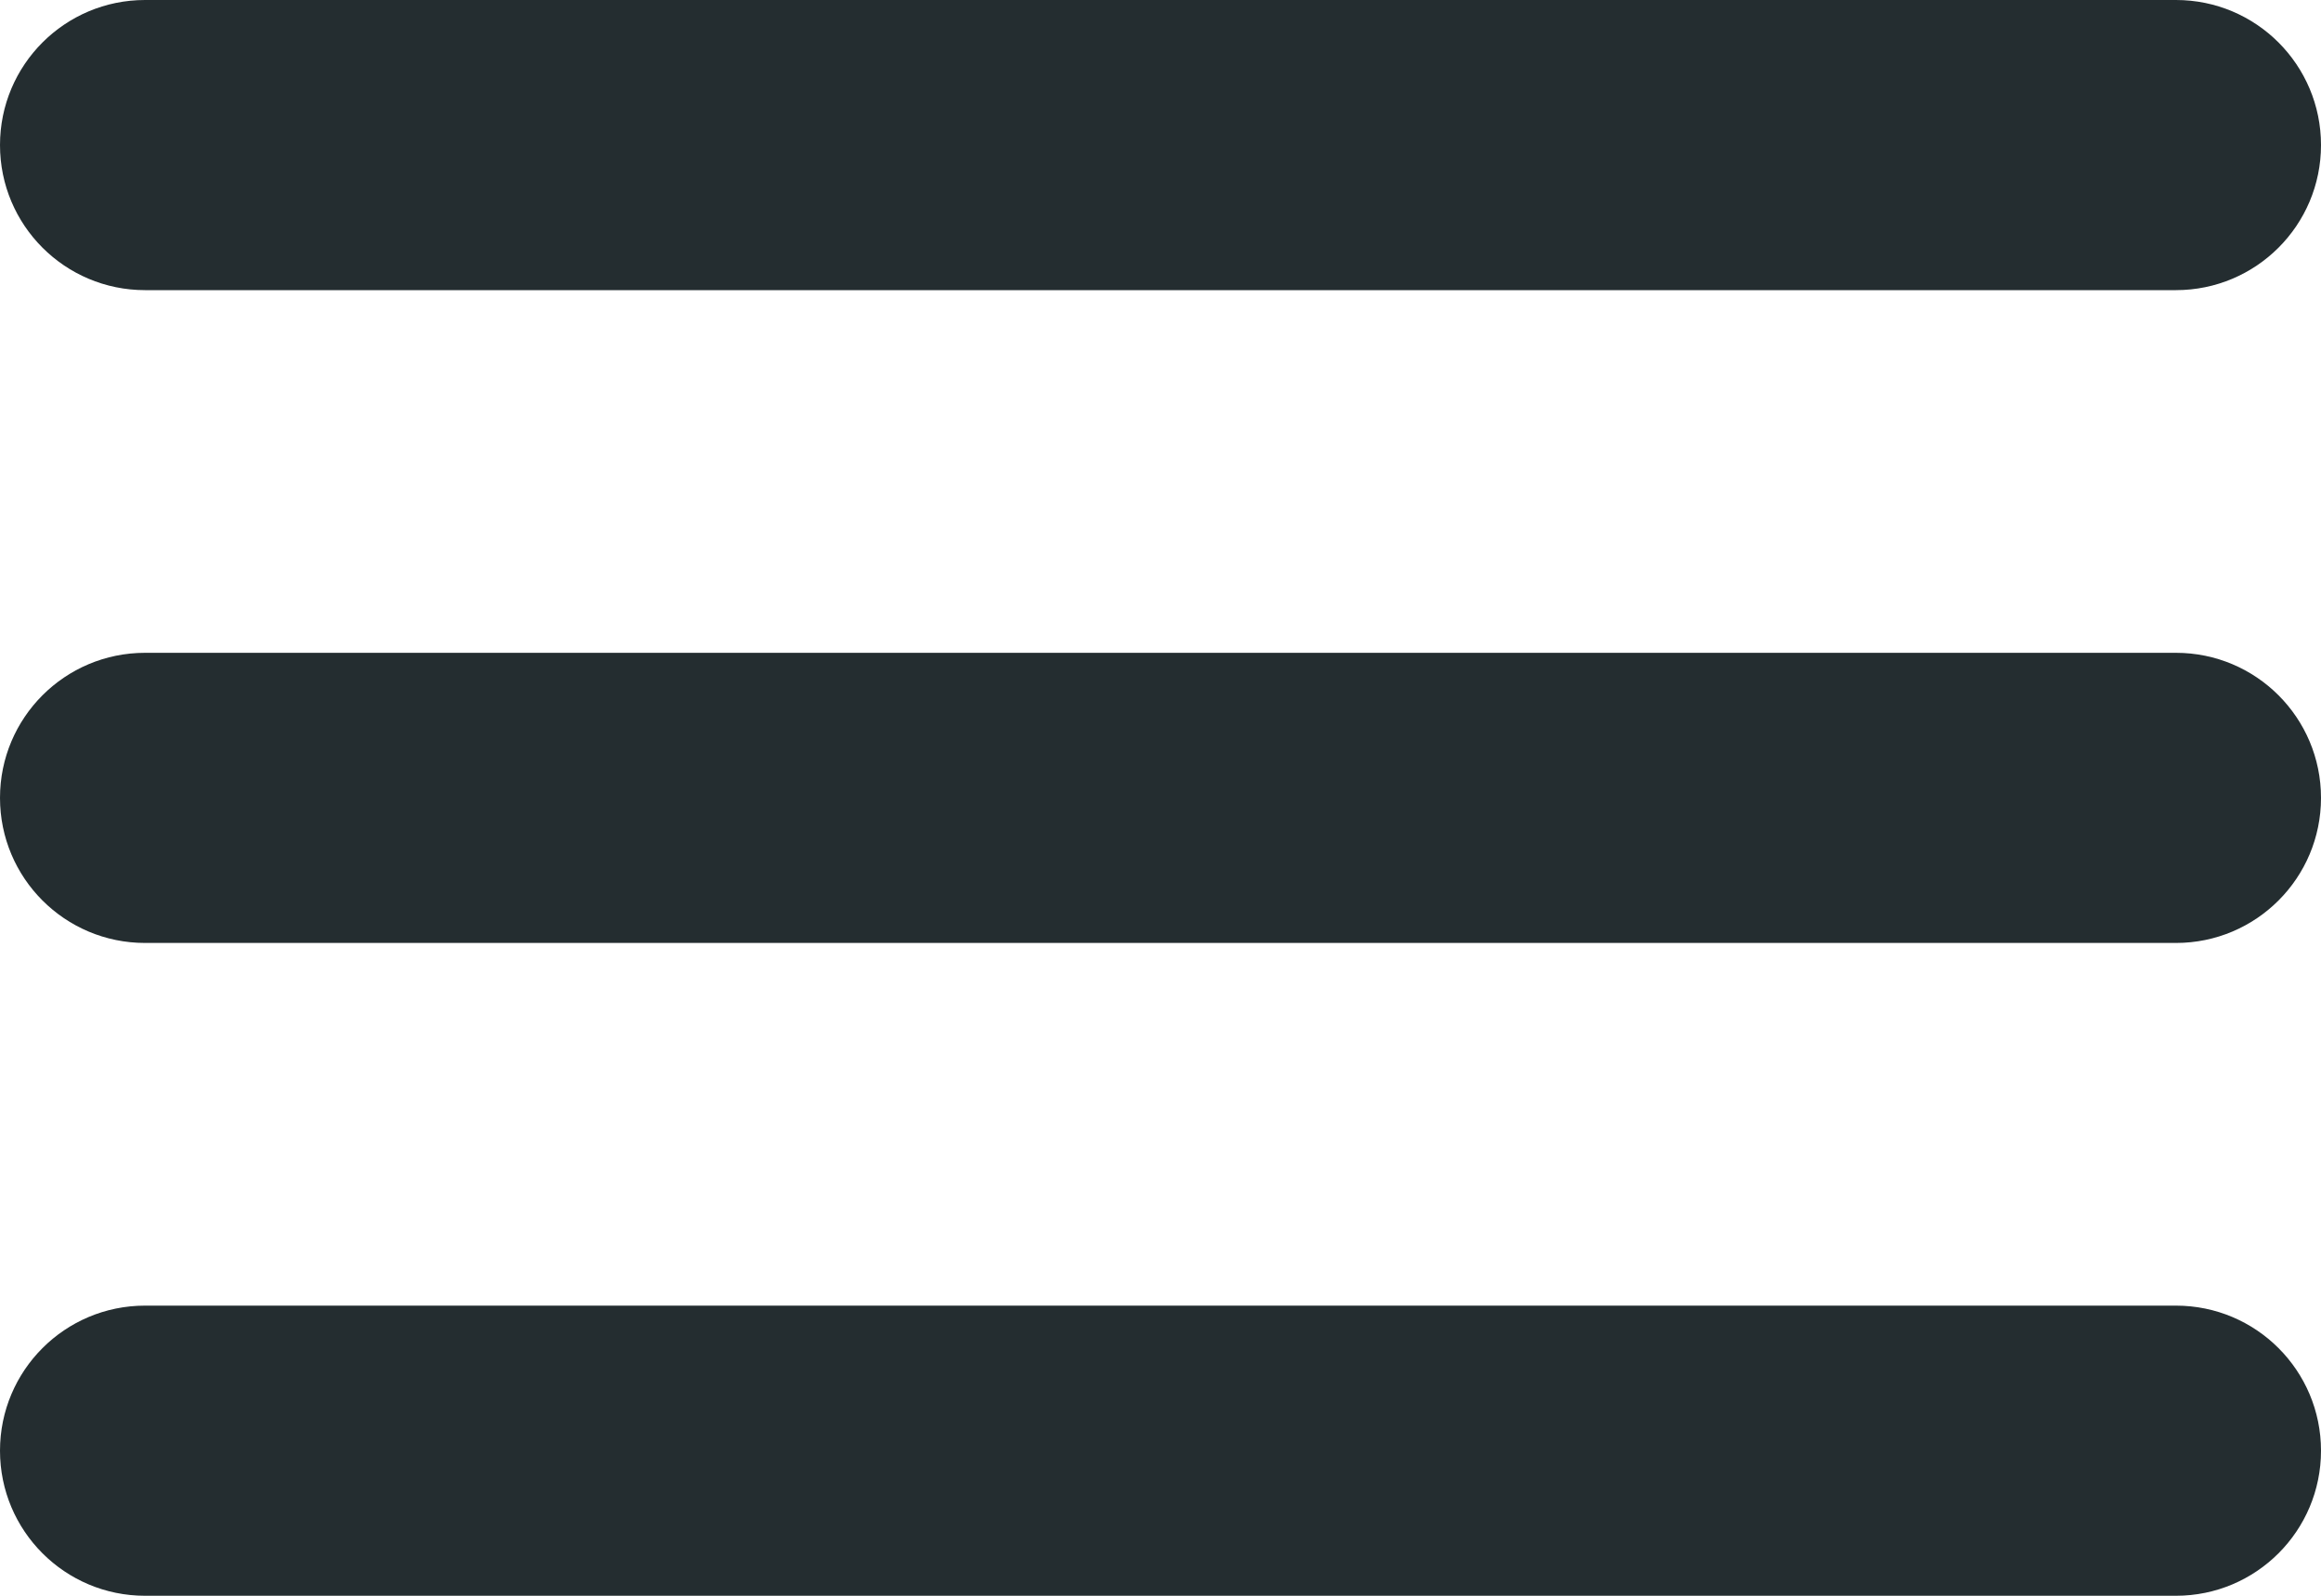 <?xml version="1.0" encoding="UTF-8"?>
<svg width="32px" height="22px" viewBox="0 0 32 22" version="1.1" xmlns="http://www.w3.org/2000/svg" xmlns:xlink="http://www.w3.org/1999/xlink">
    <!-- Generator: Sketch 59.1 (86144) - https://sketch.com -->
    <title>menu</title>
    <desc>Created with Sketch.</desc>
    <g id="Page-1" stroke="none" stroke-width="1" fill="none" fill-rule="evenodd">
        <g id="Home-responsive_v1" transform="translate(-358, -101)" fill="#242D30">
            <g id="Menu" transform="translate(0, 70)">
                <path d="M388,49 C389.105,49 390,49.895 390,51 C390,52.105 389.105,53 388,53 L360,53 C358.895,53 358,52.105 358,51 C358,49.895 358.895,49 360,49 L388,49 Z M388,40 C389.105,40 390,40.895 390,42 C390,43.105 389.105,44 388,44 L360,44 C358.895,44 358,43.105 358,42 C358,40.895 358.895,40 360,40 L388,40 Z M388,31 C389.105,31 390,31.895 390,33 C390,34.105 389.105,35 388,35 L360,35 C358.895,35 358,34.105 358,33 C358,31.895 358.895,31 360,31 L388,31 Z" id="menu"></path>
            </g>
        </g>
    </g>
</svg>